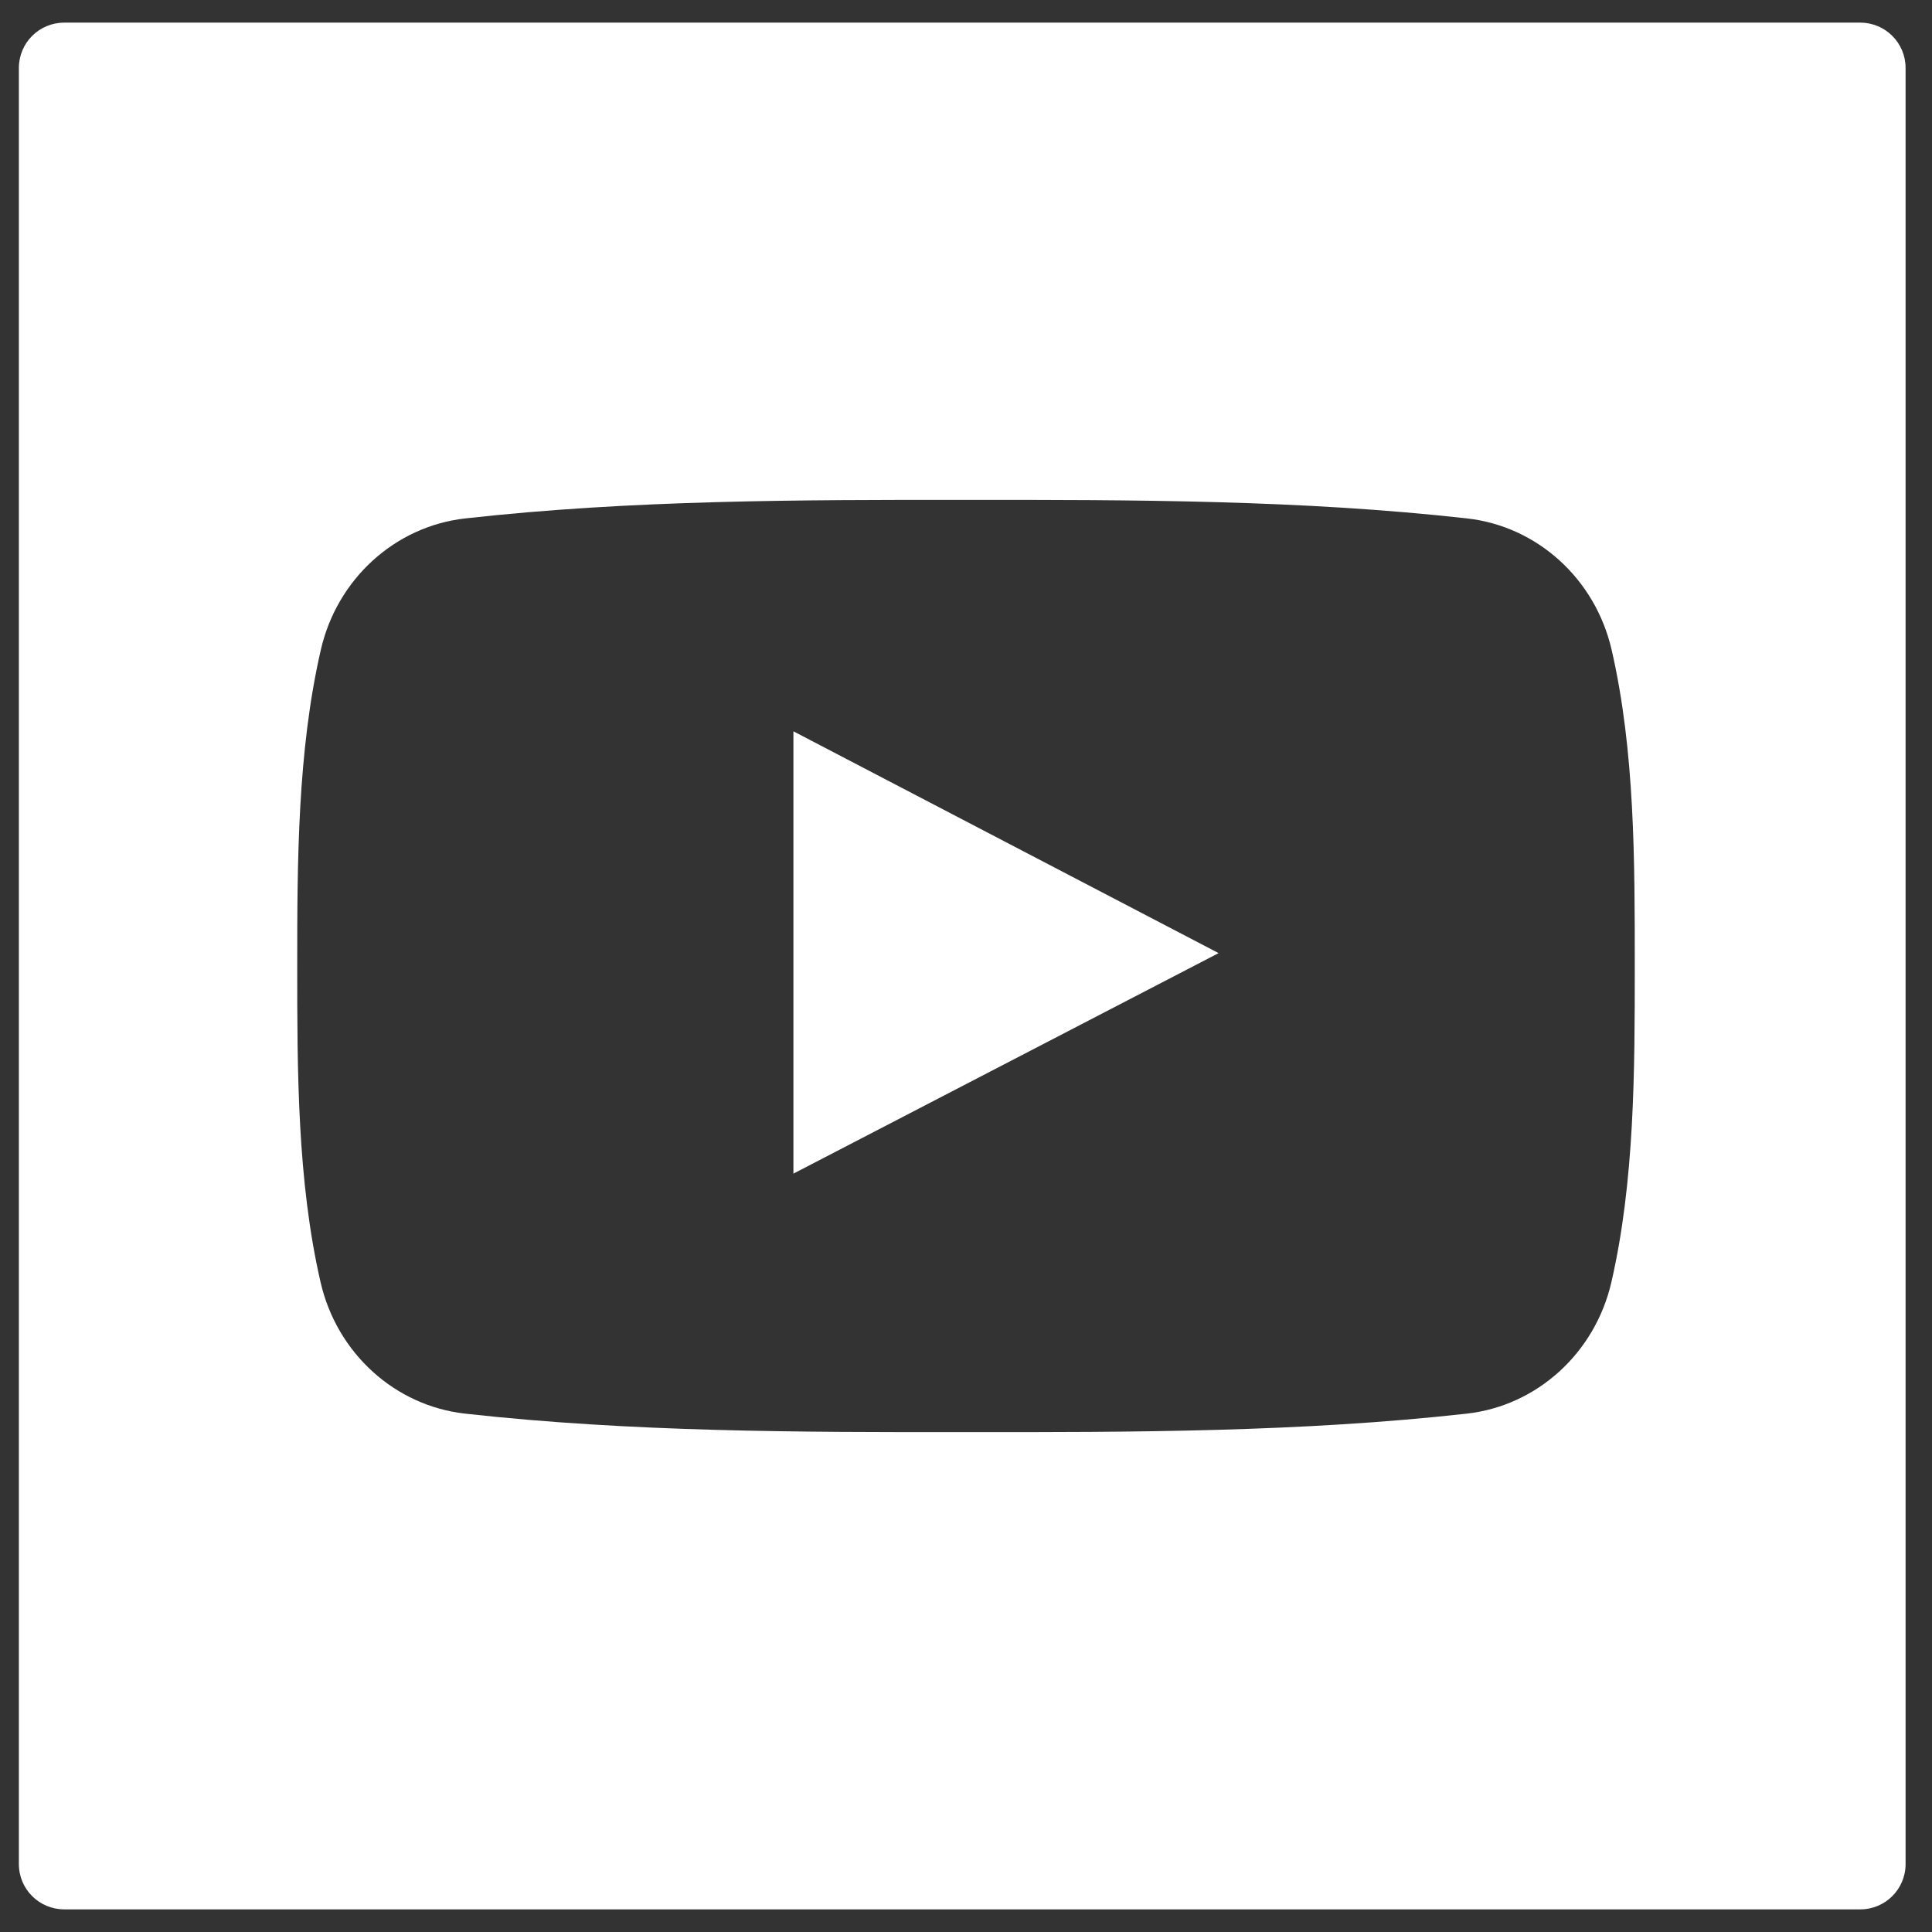 <?xml version="1.0" encoding="utf-8"?>
<!-- Generator: Adobe Illustrator 16.0.0, SVG Export Plug-In . SVG Version: 6.00 Build 0)  -->
<!DOCTYPE svg PUBLIC "-//W3C//DTD SVG 1.1//EN" "http://www.w3.org/Graphics/SVG/1.1/DTD/svg11.dtd">
<svg version="1.1" id="Layer_1" xmlns="http://www.w3.org/2000/svg" xmlns:xlink="http://www.w3.org/1999/xlink" x="0px" y="0px"
	 width="512px" height="512px" viewBox="0 0 512 512" enable-background="new 0 0 512 512" xml:space="preserve">
<rect x="0" y="0" width="512" height="512" fill="#333333" stroke="none"/>
<g>
	<path fill="#FFFFFF" d="M210.263,311.024c37.66-19.528,74.986-38.895,112.682-58.438c-37.805-19.726-75.127-39.183-112.682-58.781
		V311.024z"/>
	<path fill="#FFFFFF" d="M493,6H17C10.373,6,5,11.373,5,18v476c0,6.627,5.373,12,12,12h476c6.627,0,12-5.373,12-12V18
		C505,11.373,499.627,6,493,6z M427.034,339.789c-4.345,18.849-19.764,32.766-38.323,34.839
		c-43.936,4.898-88.419,4.931-132.729,4.898c-44.292,0.032-88.775,0-132.724-4.898c-18.565-2.072-33.982-15.99-38.305-34.839
		c-6.185-26.834-6.185-56.151-6.185-83.79c0-27.64,0.073-56.942,6.252-83.777c4.322-18.866,19.745-32.766,38.286-34.837
		c43.953-4.912,88.456-4.931,132.748-4.912c44.288-0.018,88.775,0,132.724,4.912c18.564,2.072,33.982,15.971,38.323,34.837
		c6.184,26.834,6.128,56.137,6.128,83.777C433.23,283.638,433.213,312.955,427.034,339.789z"/>
</g>
</svg>
